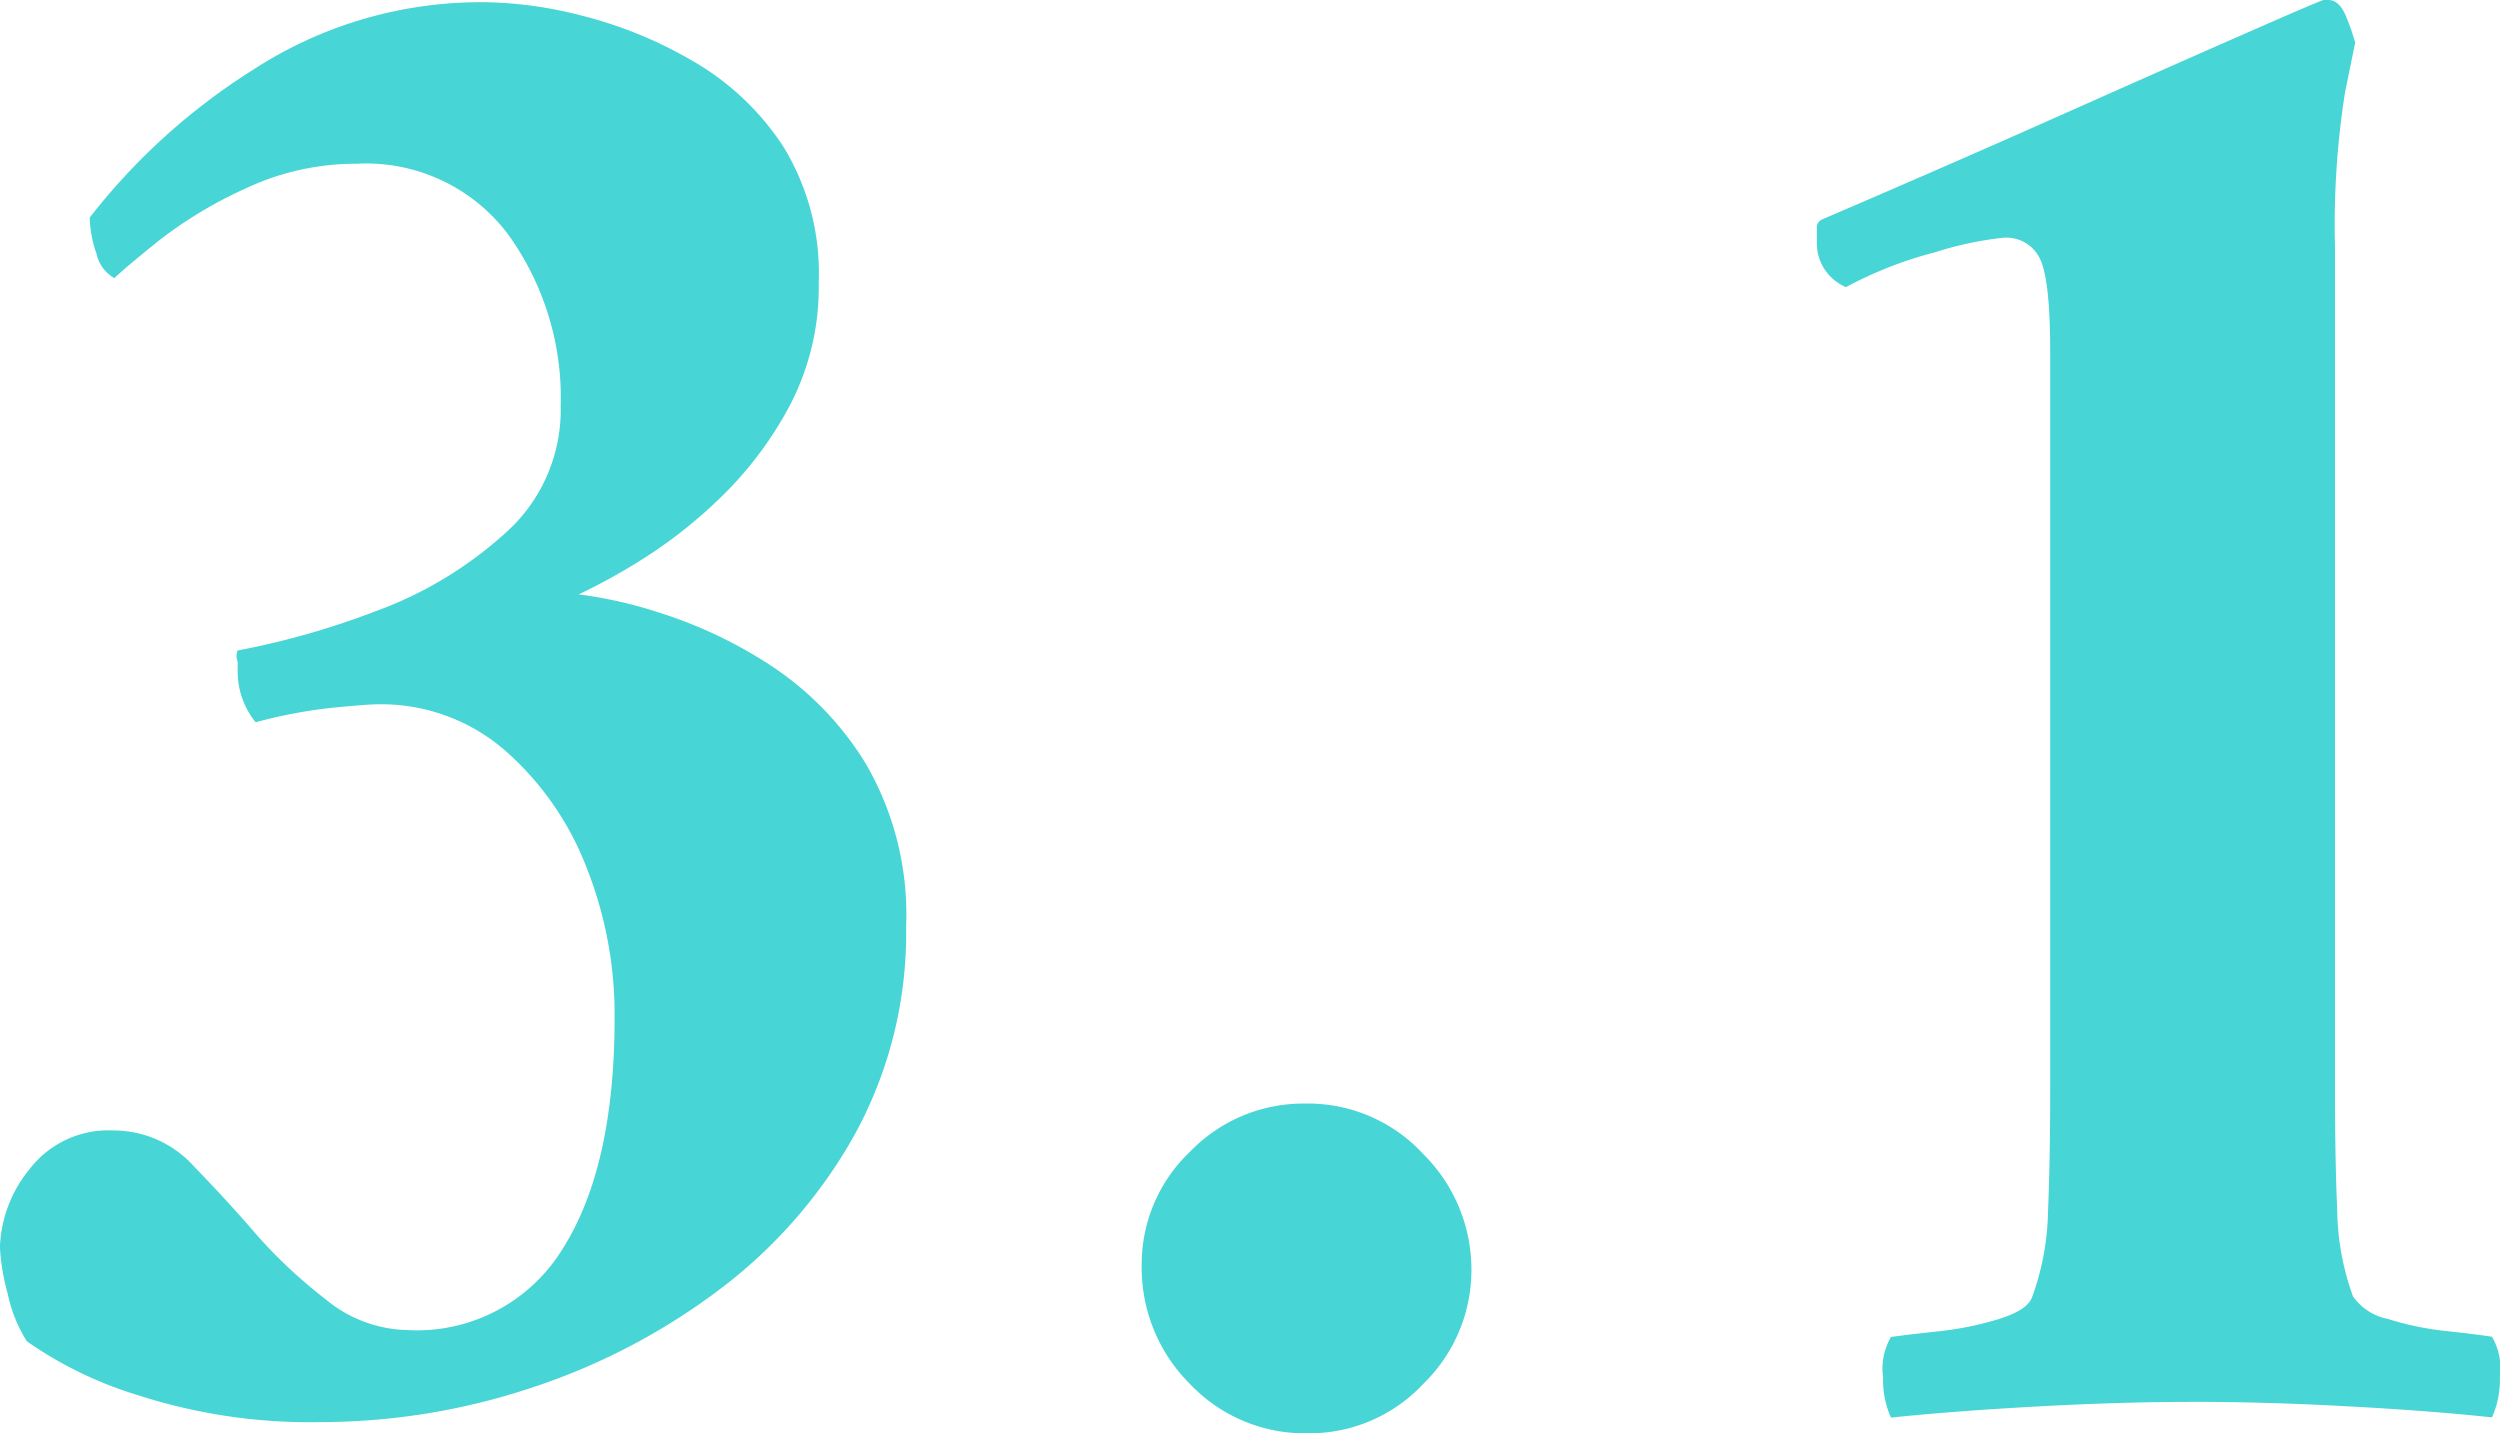 <svg xmlns="http://www.w3.org/2000/svg" width="142.664" height="81.792" viewBox="0 0 142.664 81.792">
  <path id="Path_93388" data-name="Path 93388" d="M-46.72-80.256a23.342,23.342,0,0,1,5.44.768,24.3,24.3,0,0,1,6.272,2.56,15.267,15.267,0,0,1,5.184,4.864,13.8,13.8,0,0,1,2.048,7.808,14.546,14.546,0,0,1-1.664,7.04A21.03,21.03,0,0,1-33.472-51.9,27.1,27.1,0,0,1-38.08-48.32a34.927,34.927,0,0,1-3.392,1.856,24.789,24.789,0,0,1,4.544,1.024A25.745,25.745,0,0,1-30.656-42.5a17.786,17.786,0,0,1,5.568,5.7,17.1,17.1,0,0,1,2.3,9.28,23.909,23.909,0,0,1-2.944,11.9,28.35,28.35,0,0,1-7.808,8.9A36.8,36.8,0,0,1-44.288-1.152a38.181,38.181,0,0,1-11.9,1.92A31.808,31.808,0,0,1-66.624-.768,22.331,22.331,0,0,1-72.96-3.84a8.1,8.1,0,0,1-1.088-2.688A12.254,12.254,0,0,1-74.5-9.216a7.416,7.416,0,0,1,1.664-4.416,5.682,5.682,0,0,1,4.864-2.24,6.162,6.162,0,0,1,4.544,2.048q1.984,2.048,3.52,3.84a28.33,28.33,0,0,0,4.032,3.776A7.552,7.552,0,0,0-51.2-4.48a9.75,9.75,0,0,0,8.832-4.672q2.944-4.672,2.944-13.12a22.76,22.76,0,0,0-1.664-8.768,16.991,16.991,0,0,0-4.672-6.592,10.788,10.788,0,0,0-7.232-2.56q-.512,0-2.5.192a28.207,28.207,0,0,0-4.416.832,4.58,4.58,0,0,1-1.024-2.944v-.512a.825.825,0,0,1,0-.64,45.779,45.779,0,0,0,7.872-2.24,22.433,22.433,0,0,0,7.424-4.48A9.4,9.4,0,0,0-42.5-57.216,15.912,15.912,0,0,0-45.5-67.008a10.127,10.127,0,0,0-8.64-4.032,14.769,14.769,0,0,0-6.336,1.408,24.488,24.488,0,0,0-4.992,3.008q-1.984,1.6-2.5,2.112a2.105,2.105,0,0,1-1.024-1.408,6.576,6.576,0,0,1-.384-2.048,36.234,36.234,0,0,1,9.344-8.448A23.832,23.832,0,0,1-46.72-80.256ZM-9.344-8.192a8.848,8.848,0,0,1,2.752-6.464A8.993,8.993,0,0,1,0-17.408a8.94,8.94,0,0,1,6.72,2.88A9.275,9.275,0,0,1,9.472-7.936,9.059,9.059,0,0,1,6.72-1.408,8.892,8.892,0,0,1,.128,1.408a9.038,9.038,0,0,1-6.72-2.816A9.356,9.356,0,0,1-9.344-8.192ZM42.5-18.176V-60.288q0-4.1-.576-5.312a2.126,2.126,0,0,0-2.112-1.216,19.706,19.706,0,0,0-3.9.832A22.708,22.708,0,0,0,30.848-64a2.709,2.709,0,0,1-1.664-2.432v-.9a.516.516,0,0,1,.256-.512q7.168-3.072,13.632-5.952T53.76-78.528q4.224-1.856,4.352-1.856h.256q.64,0,1.024.96a12.509,12.509,0,0,1,.512,1.472l-.576,2.816a48.536,48.536,0,0,0-.576,8.832v48.128q0,3.968.128,6.912a14.99,14.99,0,0,0,.9,4.864A3.193,3.193,0,0,0,61.76-5.12a17.07,17.07,0,0,0,3.392.7q1.792.192,2.56.32a3.591,3.591,0,0,1,.448,2.3,5.256,5.256,0,0,1-.448,2.3q-3.584-.384-8.384-.64T50.56-.384q-3.968,0-8.7.256t-8.448.64a5.256,5.256,0,0,1-.448-2.3,3.591,3.591,0,0,1,.448-2.3q.9-.128,2.688-.32a18.382,18.382,0,0,0,3.456-.7q1.664-.512,1.92-1.28a14.99,14.99,0,0,0,.9-4.864Q42.5-14.208,42.5-18.176Z" transform="translate(74.496 80.384)" fill="#47d5d5"/>
</svg>
